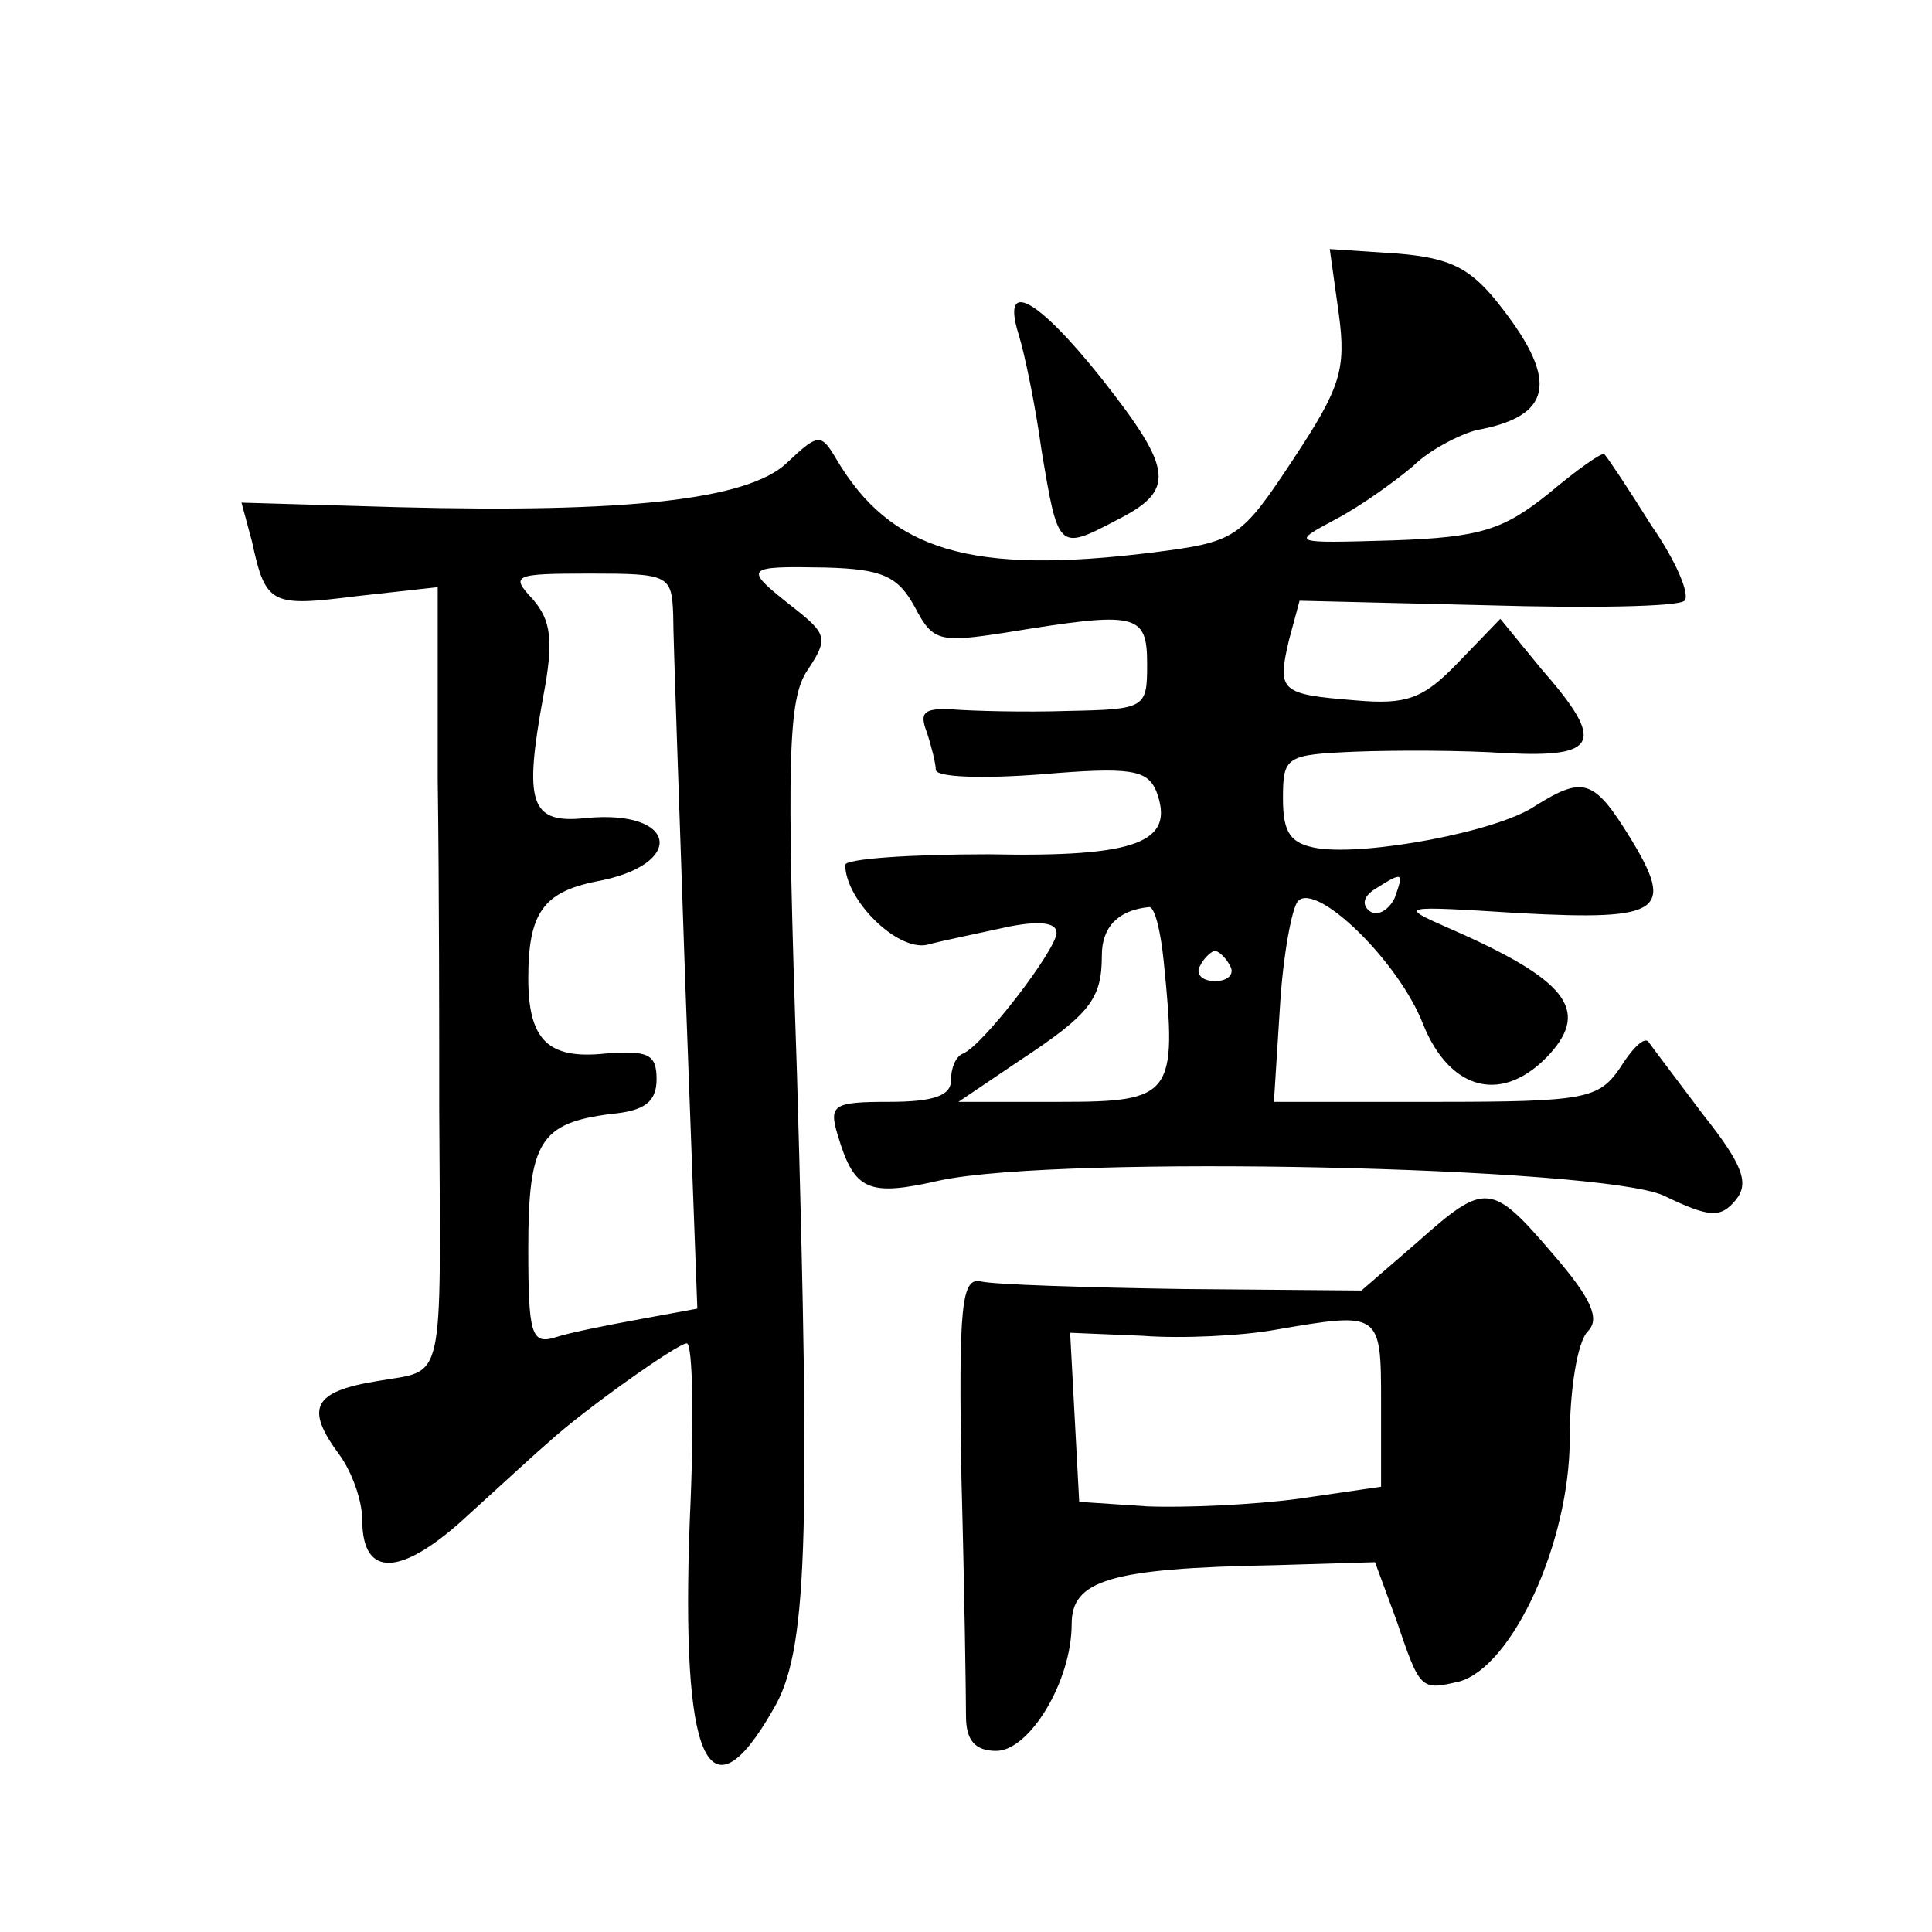 <?xml version="1.0" standalone="no"?>
<!DOCTYPE svg PUBLIC "-//W3C//DTD SVG 20010904//EN"
 "http://www.w3.org/TR/2001/REC-SVG-20010904/DTD/svg10.dtd">
<svg version="1.0" xmlns="http://www.w3.org/2000/svg"
 width="128pt" height="128pt" viewBox="0 0 128 128"
 preserveAspectRatio="xMidYMid meet">
<g transform="translate(0,128) scale(0.1,-0.1)"
fill="#0" stroke="none">
<path d="M887 1072 c5 -37 1 -49 -30 -96 -35 -53 -38 -55 -93 -62 -121 -15 -174
1 -210 62 -10 17 -12 17 -33 -3 -26 -24 -105 -33 -258 -29 l-103 3 7 -26 c9 -42
13 -43 69 -36 l54 6 0 -128 c1 -70 1 -168 1 -218 1 -187 4 -172 -41 -180 -43 -7
-48 -18 -25 -49 8 -11 15 -30 15 -43 0 -39 26 -38 71 4 23 21 47 43 53 48 23 21
85 65 91 65 4 0 5 -53 2 -117 -6 -160 12 -201 55 -126 23 38 25 108 16 422 -7 208
-6 248 7 267 14 21 13 24 -10 42 -33 26 -32 27 22 26 38 -1 48 -6 59 -26 12 -23
16 -24 61 -17 86 14 93 13 93 -21 0 -29 -1 -30 -52 -31 -29 -1 -64 0 -77 1 -19
1 -22 -2 -17 -15 3 -9 6 -21 6 -25 0 -5 31 -6 70 -3 59 5 70 3 76 -11 13 -34 -12
-44 -111 -42 -52 0 -95 -3 -95 -7 0 -23 34 -57 54 -53 11 3 36 8 54 12 20 4 32
3 32 -4 0 -11 -49 -75 -62 -80 -5 -2 -8 -10 -8 -18 0 -10 -12 -14 -41 -14 -37 0
-40 -2 -34 -22 11 -37 20 -41 68 -30 81 17 436 9 479 -10 31 -15 38 -15 48 -3 9
11 5 23 -22 57 -18 24 -34 45 -36 48 -3 3 -11 -5 -19 -18 -14 -20 -23 -22 -122
-22 l-107 0 4 63 c2 34 8 66 12 70 12 13 67 -40 83 -82 18 -44 53 -53 84 -19 26
29 11 49 -67 83 -34 15 -33 15 47 10 94 -5 103 1 73 50 -24 39 -31 41 -63 21 -25
-17 -111 -33 -144 -28 -18 3 -23 10 -23 33 0 28 2 29 48 31 26 1 71 1 100 -1 61
-3 66 7 23 56 l-27 33 -28 -29 c-23 -24 -34 -28 -68 -25 -50 4 -52 6 -44 40 l7
26 124 -3 c68 -2 127 -1 131 3 4 4 -6 27 -22 50 -15 24 -29 45 -31 47 -1 2 -18
-10 -37 -26 -30 -24 -45 -29 -103 -31 -68 -2 -68 -2 -38 14 17 9 39 25 51 35 11
11 31 21 42 24 50 9 55 32 17 81 -20 26 -33 33 -69 36 l-45 3 6 -43z m-441 -199
c0 -16 4 -125 8 -244 l8 -216 -38 -7 c-22 -4 -47 -9 -56 -12 -16 -5 -18 2 -18 59
0 71 8 83 55 89 22 2 30 8 30 23 0 17 -6 19 -34 17 -38 -4 -51 9 -51 50 0 43 10
57 45 64 60 11 54 48 -7 42 -37 -4 -41 10 -28 81 7 37 5 50 -7 64 -15 16 -13 17
38 17 52 0 54 -1 55 -27z m478 -188 c-4 -8 -11 -12 -16 -9 -6 4 -5 10 3 15 19 12
19 11 13 -6z m-153 -42 c9 -89 6 -93 -69 -93 l-67 0 40 27 c47 31 55 41 55 70 0
19 11 30 31 32 4 1 8 -16 10 -36z m44 -3 c3 -5 -1 -10 -10 -10 -9 0 -13 5 -10 10
3 6 8 10 10 10 2 0 7 -4 10 -10z M675 1058 c4 -13 11 -47 15 -76 11 -66 11 -67
49 -47 40 20 39 33 -9 94 -43 54 -67 67 -55 29z M939 457 l-37 -32 -118 1 c-66
1 -126 3 -134 5 -13 3 -15 -15 -13 -131 2 -74 3 -145 3 -157 0 -16 6 -23 20 -23
22 0 50 46 50 84 0 29 25 37 134 39 l67 2 14 -38 c16 -47 16 -47 42 -41 35 10 73
92 73 161 0 32 5 64 12 71 8 8 3 21 -23 51 -41 48 -45 48 -90 8z m-24 -107 l0 -55
-55 -8 c-30 -4 -75 -6 -100 -5 l-45 3 -3 56 -3 56 48 -2 c26 -2 66 0 88 4 70 12
70 12 70 -49z"/>
</g>
</svg>
